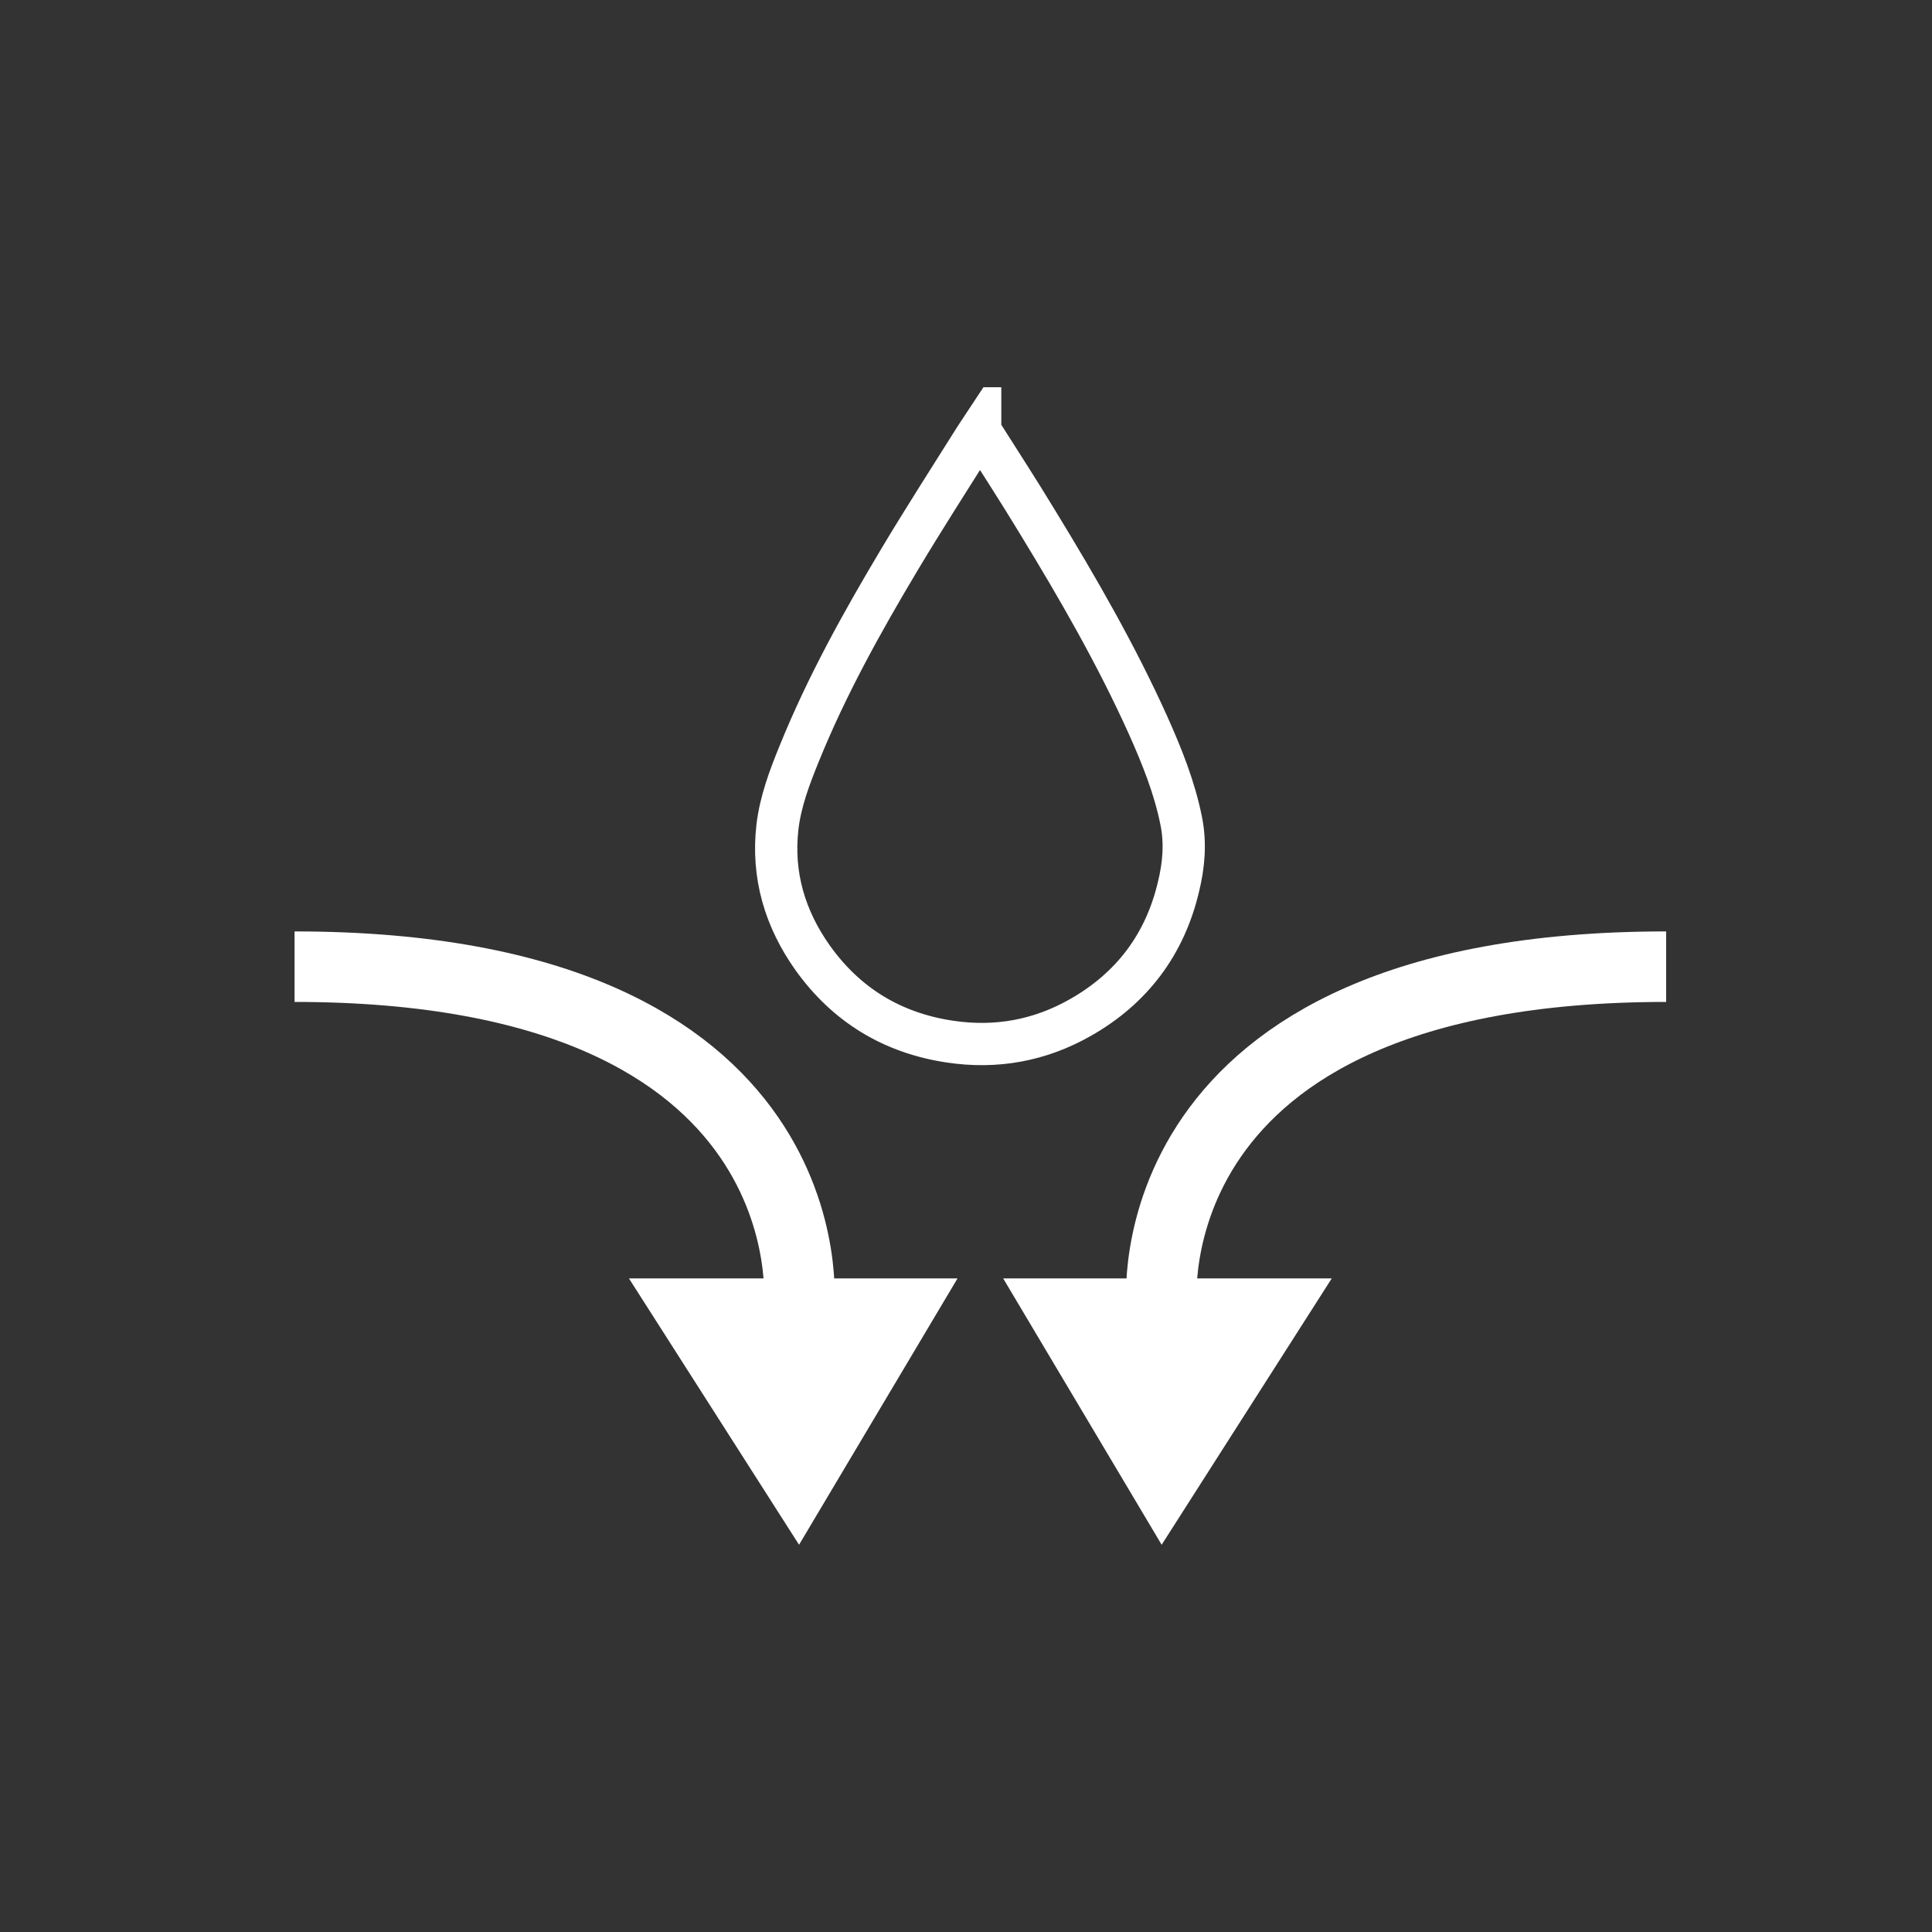 <svg width="80" height="80" viewBox="0 0 80 80" fill="none" xmlns="http://www.w3.org/2000/svg">
<rect x="0" y="0" width="80" height="80" fill="#333333" stroke="none"/>
<g clip-path="url(#clip0_1520_149)">
<path d="M33.087 54.104C33.087 54.104 34.496 40.028 12.197 40.028" stroke="white" stroke-width="2.92"/>
<path d="M39.649 52.936H26.043L33.087 63.965L39.649 52.936Z" fill="white"/>
<path d="M48.102 54.104C48.102 54.104 46.693 40.028 68.992 40.028" stroke="white" stroke-width="2.92"/>
<path d="M41.539 52.936H55.145L48.102 63.965L41.539 52.936Z" fill="white"/>
<path d="M40.587 17.844C41.401 19.127 42.202 20.363 42.958 21.612C44.63 24.349 46.222 27.109 47.539 30.03C48.112 31.312 48.639 32.618 48.914 34.004C49.097 34.92 49.017 35.825 48.799 36.718C48.238 39.1 46.875 40.922 44.733 42.136C43.061 43.086 41.252 43.418 39.339 43.132C36.945 42.777 35.044 41.609 33.658 39.673C32.502 38.047 31.963 36.237 32.192 34.244C32.318 33.179 32.696 32.183 33.097 31.198C34.231 28.403 35.686 25.781 37.232 23.192C38.251 21.486 39.328 19.814 40.393 18.119C40.439 18.038 40.496 17.97 40.587 17.832V17.844Z" stroke="white" stroke-width="1.75" stroke-miterlimit="10"/>
</g>
<defs>
<clipPath id="clip0_1520_149">
<rect width="56.795" height="47.931" fill="white" transform="translate(12.197 16.034)"/>
</clipPath>
</defs>
</svg>
